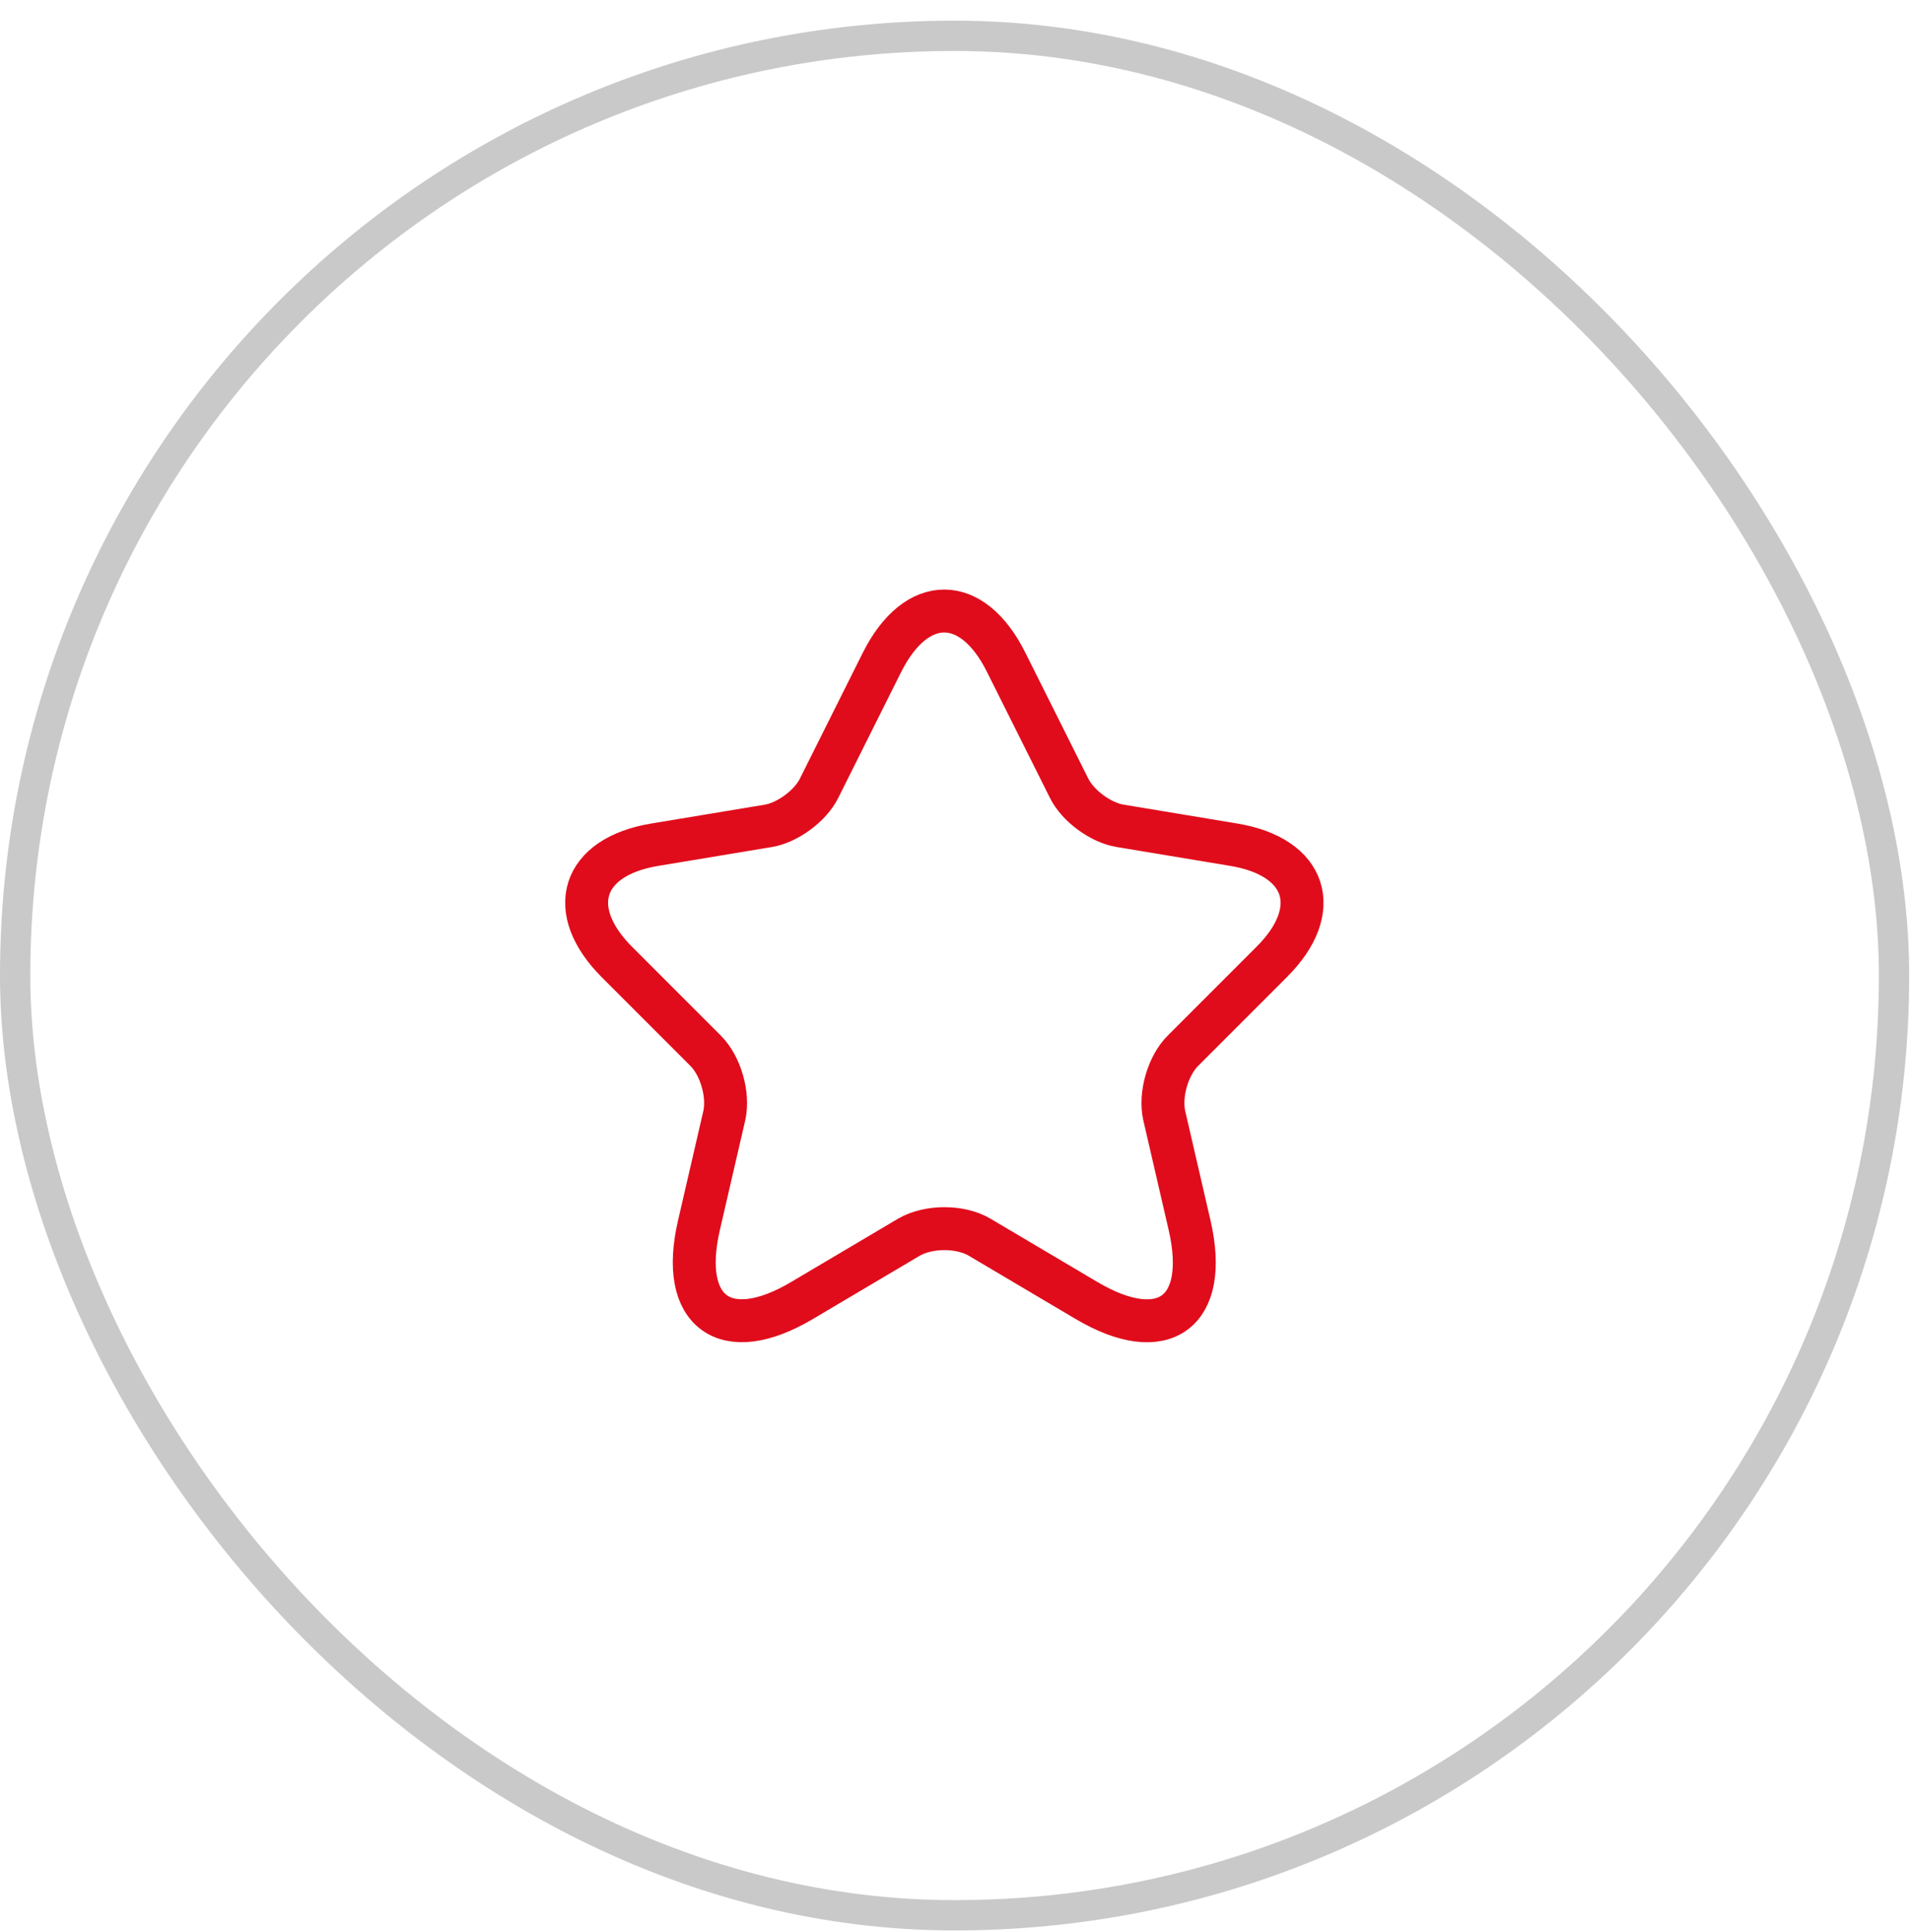 <svg width="89" height="90" viewBox="0 0 89 90" fill="none" xmlns="http://www.w3.org/2000/svg">
<g filter="url(#filter0_b_252_1472)">
<rect x="0.706" y="1.668" width="87.55" height="87.55" rx="43.775" stroke="#C9C9C9" stroke-width="1.412"/>
</g>
<path d="M46.883 30.85L49.817 36.717C50.217 37.533 51.283 38.317 52.183 38.467L57.5 39.35C60.9 39.917 61.7 42.383 59.25 44.817L55.117 48.95C54.417 49.65 54.033 51 54.25 51.967L55.433 57.083C56.367 61.133 54.217 62.7 50.633 60.583L45.65 57.633C44.75 57.1 43.267 57.1 42.35 57.633L37.367 60.583C33.8 62.7 31.633 61.117 32.567 57.083L33.75 51.967C33.967 51 33.583 49.65 32.883 48.95L28.75 44.817C26.317 42.383 27.1 39.917 30.5 39.35L35.817 38.467C36.7 38.317 37.767 37.533 38.167 36.717L41.1 30.85C42.7 27.667 45.3 27.667 46.883 30.85Z" stroke="#E00C1B" stroke-width="2" stroke-linecap="round" stroke-linejoin="round"/>
<defs>
<filter id="filter0_b_252_1472" x="-28.242" y="-27.28" width="145.445" height="145.445" filterUnits="userSpaceOnUse" color-interpolation-filters="sRGB">
<feFlood flood-opacity="0" result="BackgroundImageFix"/>
<feGaussianBlur in="BackgroundImageFix" stdDeviation="14.121"/>
<feComposite in2="SourceAlpha" operator="in" result="effect1_backgroundBlur_252_1472"/>
<feBlend mode="normal" in="SourceGraphic" in2="effect1_backgroundBlur_252_1472" result="shape"/>
</filter>
</defs>
</svg>
